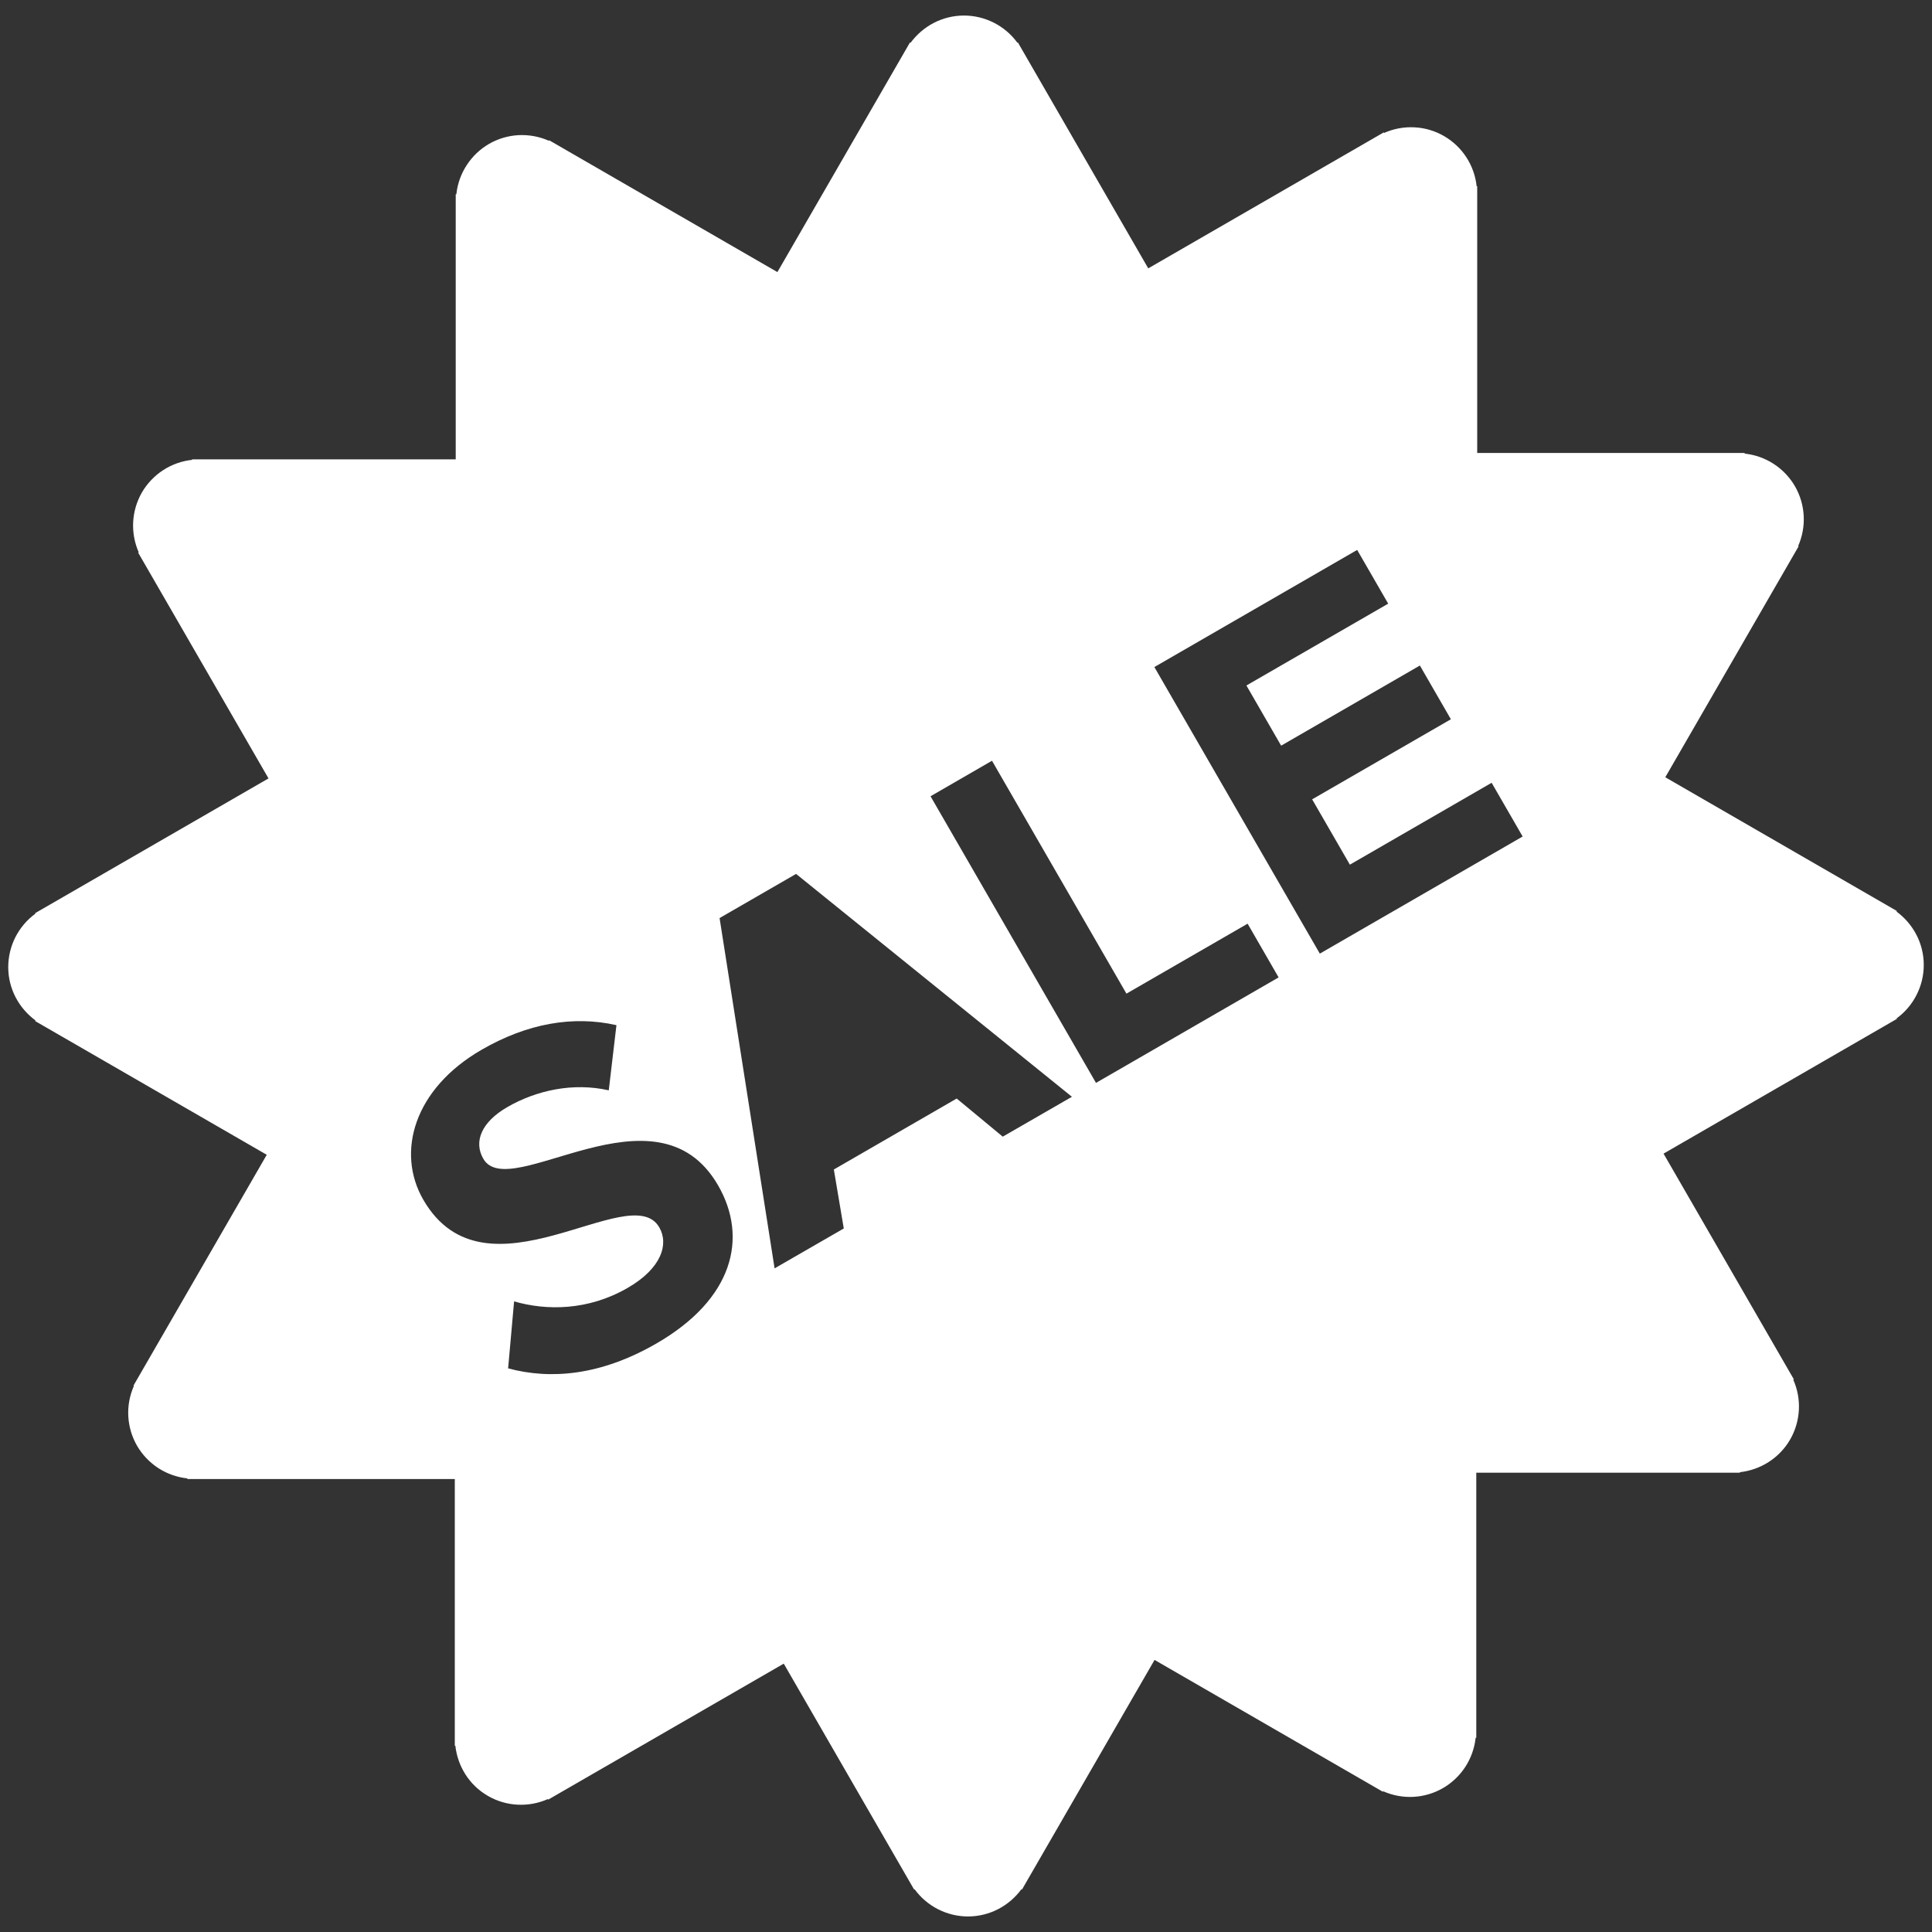 <svg width="42" height="42" viewBox="0 0 42 42" fill="none" xmlns="http://www.w3.org/2000/svg">
<rect x="0" y="0" width="42" height="42" fill="#333333" stroke="none"/>
<path d="M41.821 20.978C41.821 20.5 41.586 20.08 41.229 19.817L41.236 19.804L36.202 16.897L39.1 11.877L39.09 11.871C39.181 11.664 39.223 11.439 39.211 11.213C39.199 10.987 39.134 10.767 39.021 10.571C38.908 10.375 38.749 10.209 38.559 10.085C38.37 9.962 38.153 9.885 37.928 9.861V9.847H32.113V4.049H32.101C32.077 3.824 32 3.608 31.877 3.419C31.754 3.229 31.587 3.071 31.392 2.958C31.195 2.844 30.975 2.779 30.749 2.768C30.522 2.756 30.296 2.798 30.089 2.89L30.082 2.878L24.962 5.834L22.128 0.923L22.117 0.929C21.984 0.746 21.809 0.597 21.608 0.495C21.406 0.392 21.183 0.338 20.957 0.338C20.479 0.338 20.058 0.573 19.795 0.93L19.782 0.923L16.9 5.915L11.938 3.049L11.932 3.06C11.725 2.968 11.499 2.927 11.273 2.938C11.047 2.95 10.828 3.015 10.631 3.128C10.435 3.242 10.269 3.4 10.146 3.59C10.022 3.78 9.945 3.996 9.921 4.222H9.907V9.986H4.176V9.997C3.951 10.021 3.735 10.098 3.546 10.221C3.356 10.345 3.198 10.511 3.084 10.707C2.972 10.903 2.907 11.123 2.895 11.349C2.883 11.575 2.925 11.801 3.016 12.008L3.004 12.015L5.837 16.922L0.764 19.851L0.77 19.862C0.587 19.995 0.439 20.17 0.336 20.371C0.233 20.573 0.18 20.796 0.179 21.022C0.179 21.5 0.414 21.921 0.772 22.184L0.764 22.197L5.799 25.104L2.901 30.123L2.911 30.129C2.819 30.336 2.777 30.561 2.789 30.787C2.801 31.013 2.866 31.233 2.979 31.429C3.093 31.625 3.251 31.791 3.441 31.915C3.631 32.038 3.847 32.115 4.073 32.139V32.153H9.887V37.951H9.899C9.948 38.391 10.195 38.804 10.608 39.042C10.805 39.156 11.025 39.221 11.251 39.232C11.478 39.244 11.704 39.202 11.911 39.11L11.918 39.122L17.038 36.166L19.872 41.077L19.883 41.071C20.016 41.254 20.191 41.403 20.392 41.505C20.594 41.608 20.817 41.662 21.043 41.662C21.521 41.662 21.942 41.427 22.205 41.07L22.217 41.077L25.099 36.085L30.062 38.951L30.068 38.94C30.275 39.032 30.501 39.074 30.727 39.062C30.953 39.05 31.172 38.985 31.369 38.872C31.565 38.758 31.731 38.6 31.855 38.41C31.978 38.22 32.055 38.004 32.079 37.778H32.093V32.015H37.824V32.004C38.049 31.979 38.265 31.902 38.455 31.779C38.645 31.656 38.803 31.49 38.916 31.294C39.029 31.098 39.094 30.878 39.106 30.651C39.118 30.425 39.076 30.2 38.984 29.993L38.997 29.986L36.164 25.079L41.236 22.15L41.23 22.139C41.413 22.006 41.562 21.831 41.664 21.629C41.767 21.428 41.821 21.205 41.821 20.978ZM14.27 29.206C13.066 29.902 11.974 29.997 11.046 29.747L11.176 28.291C11.879 28.495 12.788 28.494 13.646 27.997C14.384 27.571 14.542 27.044 14.332 26.681C13.706 25.598 10.556 28.425 9.202 26.081C8.604 25.044 9.004 23.666 10.471 22.82C11.461 22.248 12.456 22.073 13.401 22.286L13.234 23.703C12.46 23.528 11.664 23.701 11.029 24.067C10.468 24.391 10.291 24.817 10.507 25.191C11.073 26.172 14.268 23.444 15.61 25.768C16.268 26.907 15.943 28.241 14.27 29.206ZM21.799 24.71L20.798 23.881L18.127 25.424L18.343 26.706L16.839 27.573L15.643 19.958L17.306 18.998L23.303 23.843L21.799 24.71ZM23.826 23.541L20.229 17.31L21.565 16.538L24.488 21.601L27.122 20.08L27.796 21.248L23.826 23.541ZM28.692 20.731L25.095 14.501L29.504 11.955L30.178 13.123L27.096 14.902L27.851 16.21L30.867 14.468L31.541 15.636L28.525 17.377L29.345 18.797L32.427 17.017L33.101 18.185L28.692 20.731Z" fill="white"/>
</svg>
